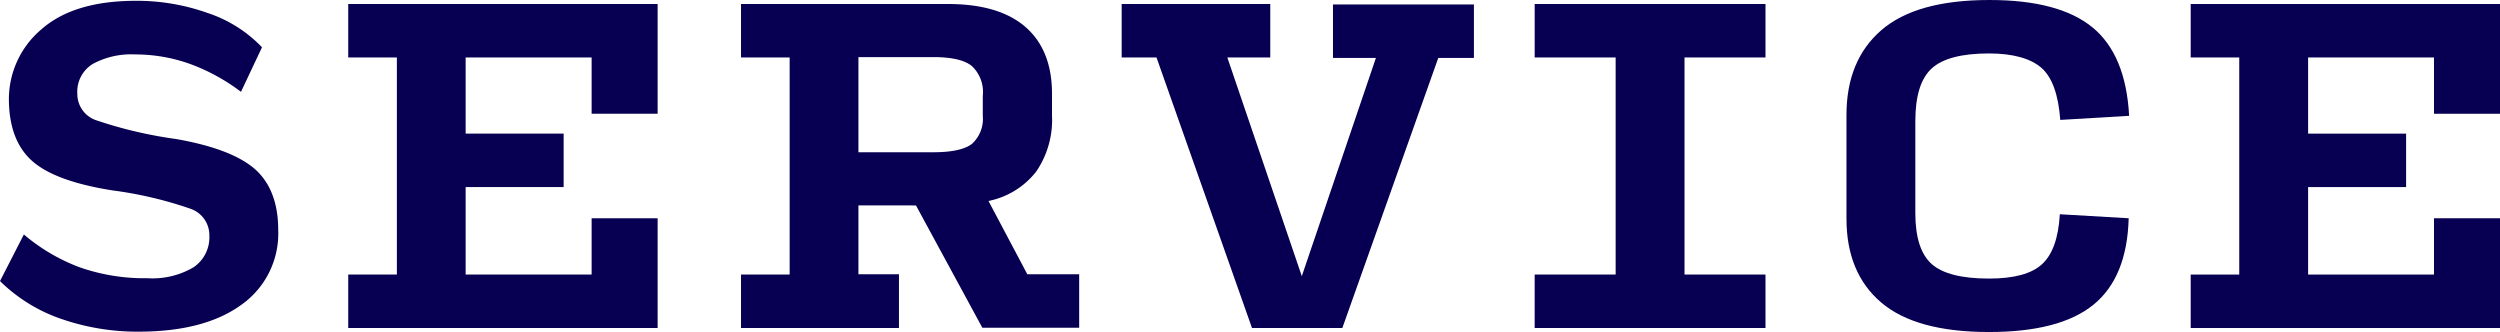 <svg xmlns="http://www.w3.org/2000/svg" viewBox="0 0 280.63 37.27"><defs><style>.cls-1{fill:#070052;}</style></defs><title>service-txt1</title><g id="Layer_2" data-name="Layer 2"><g id="メイン01"><path class="cls-1" d="M15.55,37.23A26.07,26.07,0,0,1,7,35.84a18.19,18.19,0,0,1-7-4.29l2.68-5.23A21,21,0,0,0,8.93,30a22,22,0,0,0,7.62,1.23A9.07,9.07,0,0,0,21.73,30a4.05,4.05,0,0,0,1.77-3.55,3.13,3.13,0,0,0-2.07-3,44.16,44.16,0,0,0-8.75-2.07q-6.4-1-9-3.25T1,11.36A10.26,10.26,0,0,1,4.64,3.3Q8.27.09,15.27.09a23.68,23.68,0,0,1,8.07,1.38,14.85,14.85,0,0,1,6.07,3.84l-2.36,5a21.8,21.8,0,0,0-5.71-3.13,18.25,18.25,0,0,0-6.2-1.07,9,9,0,0,0-4.73,1.07,3.64,3.64,0,0,0-1.73,3.32,3.11,3.11,0,0,0,2.12,3,48.41,48.41,0,0,0,8.93,2.1Q26,16.69,28.64,19c1.72,1.55,2.59,3.82,2.59,6.82a9.79,9.79,0,0,1-4.16,8.41Q22.92,37.23,15.55,37.23Z"/><path class="cls-1" d="M39.09,36.82v-6h5.46V6.45H39.09v-6H73.82V12.77H66.41V6.45H52.27V15h11v6h-11v9.82H66.41V24.5h7.41V36.82Z"/><path class="cls-1" d="M100.91,36.82H83.18v-6h5.46V6.45H83.18v-6h23.23c3.82,0,6.71.86,8.68,2.56s3,4.2,3,7.51V13a10.23,10.23,0,0,1-1.79,6.28,9.07,9.07,0,0,1-5.34,3.28l4.36,8.23h5.82v6H110.27l-7.45-13.73H96.36v7.73h4.55ZM96.36,17.09h8.41q3.09,0,4.32-.93A3.78,3.78,0,0,0,110.32,13V10.77a4,4,0,0,0-1.23-3.36q-1.23-1-4.32-1H96.36Z"/><path class="cls-1" d="M150.68,36.82H140.54L129.82,6.45h-3.91v-6h16.68v6h-4.82L146.13,31l8.32-24.5h-4.82v-6h15.82v6h-4Z"/><path class="cls-1" d="M172.27,36.82v-6h9.09V6.45h-9.09v-6h25.91v6h-9.09V30.82h9.09v6Z"/><path class="cls-1" d="M223.27,37.27q-8.22,0-12.11-3.32t-3.89-9.4V12.91q0-6.13,3.91-9.52T223.32,0q7.81,0,11.56,3.07T239,13l-7.73.46c-.21-2.82-.9-4.76-2.09-5.82S226,6,223.27,6q-4.59,0-6.43,1.68T215,13.59V23.91q0,4.1,1.84,5.73t6.43,1.63c2.79,0,4.77-.53,5.95-1.61s1.85-2.95,2-5.61l7.73.45q-.18,6.63-3.95,9.7T223.27,37.27Z"/><path class="cls-1" d="M245.91,36.82v-6h5.45V6.45h-5.45v-6h34.72V12.77h-7.41V6.45H259.09V15h11v6h-11v9.82h14.13V24.5h7.41V36.82Z"/></g></g></svg>